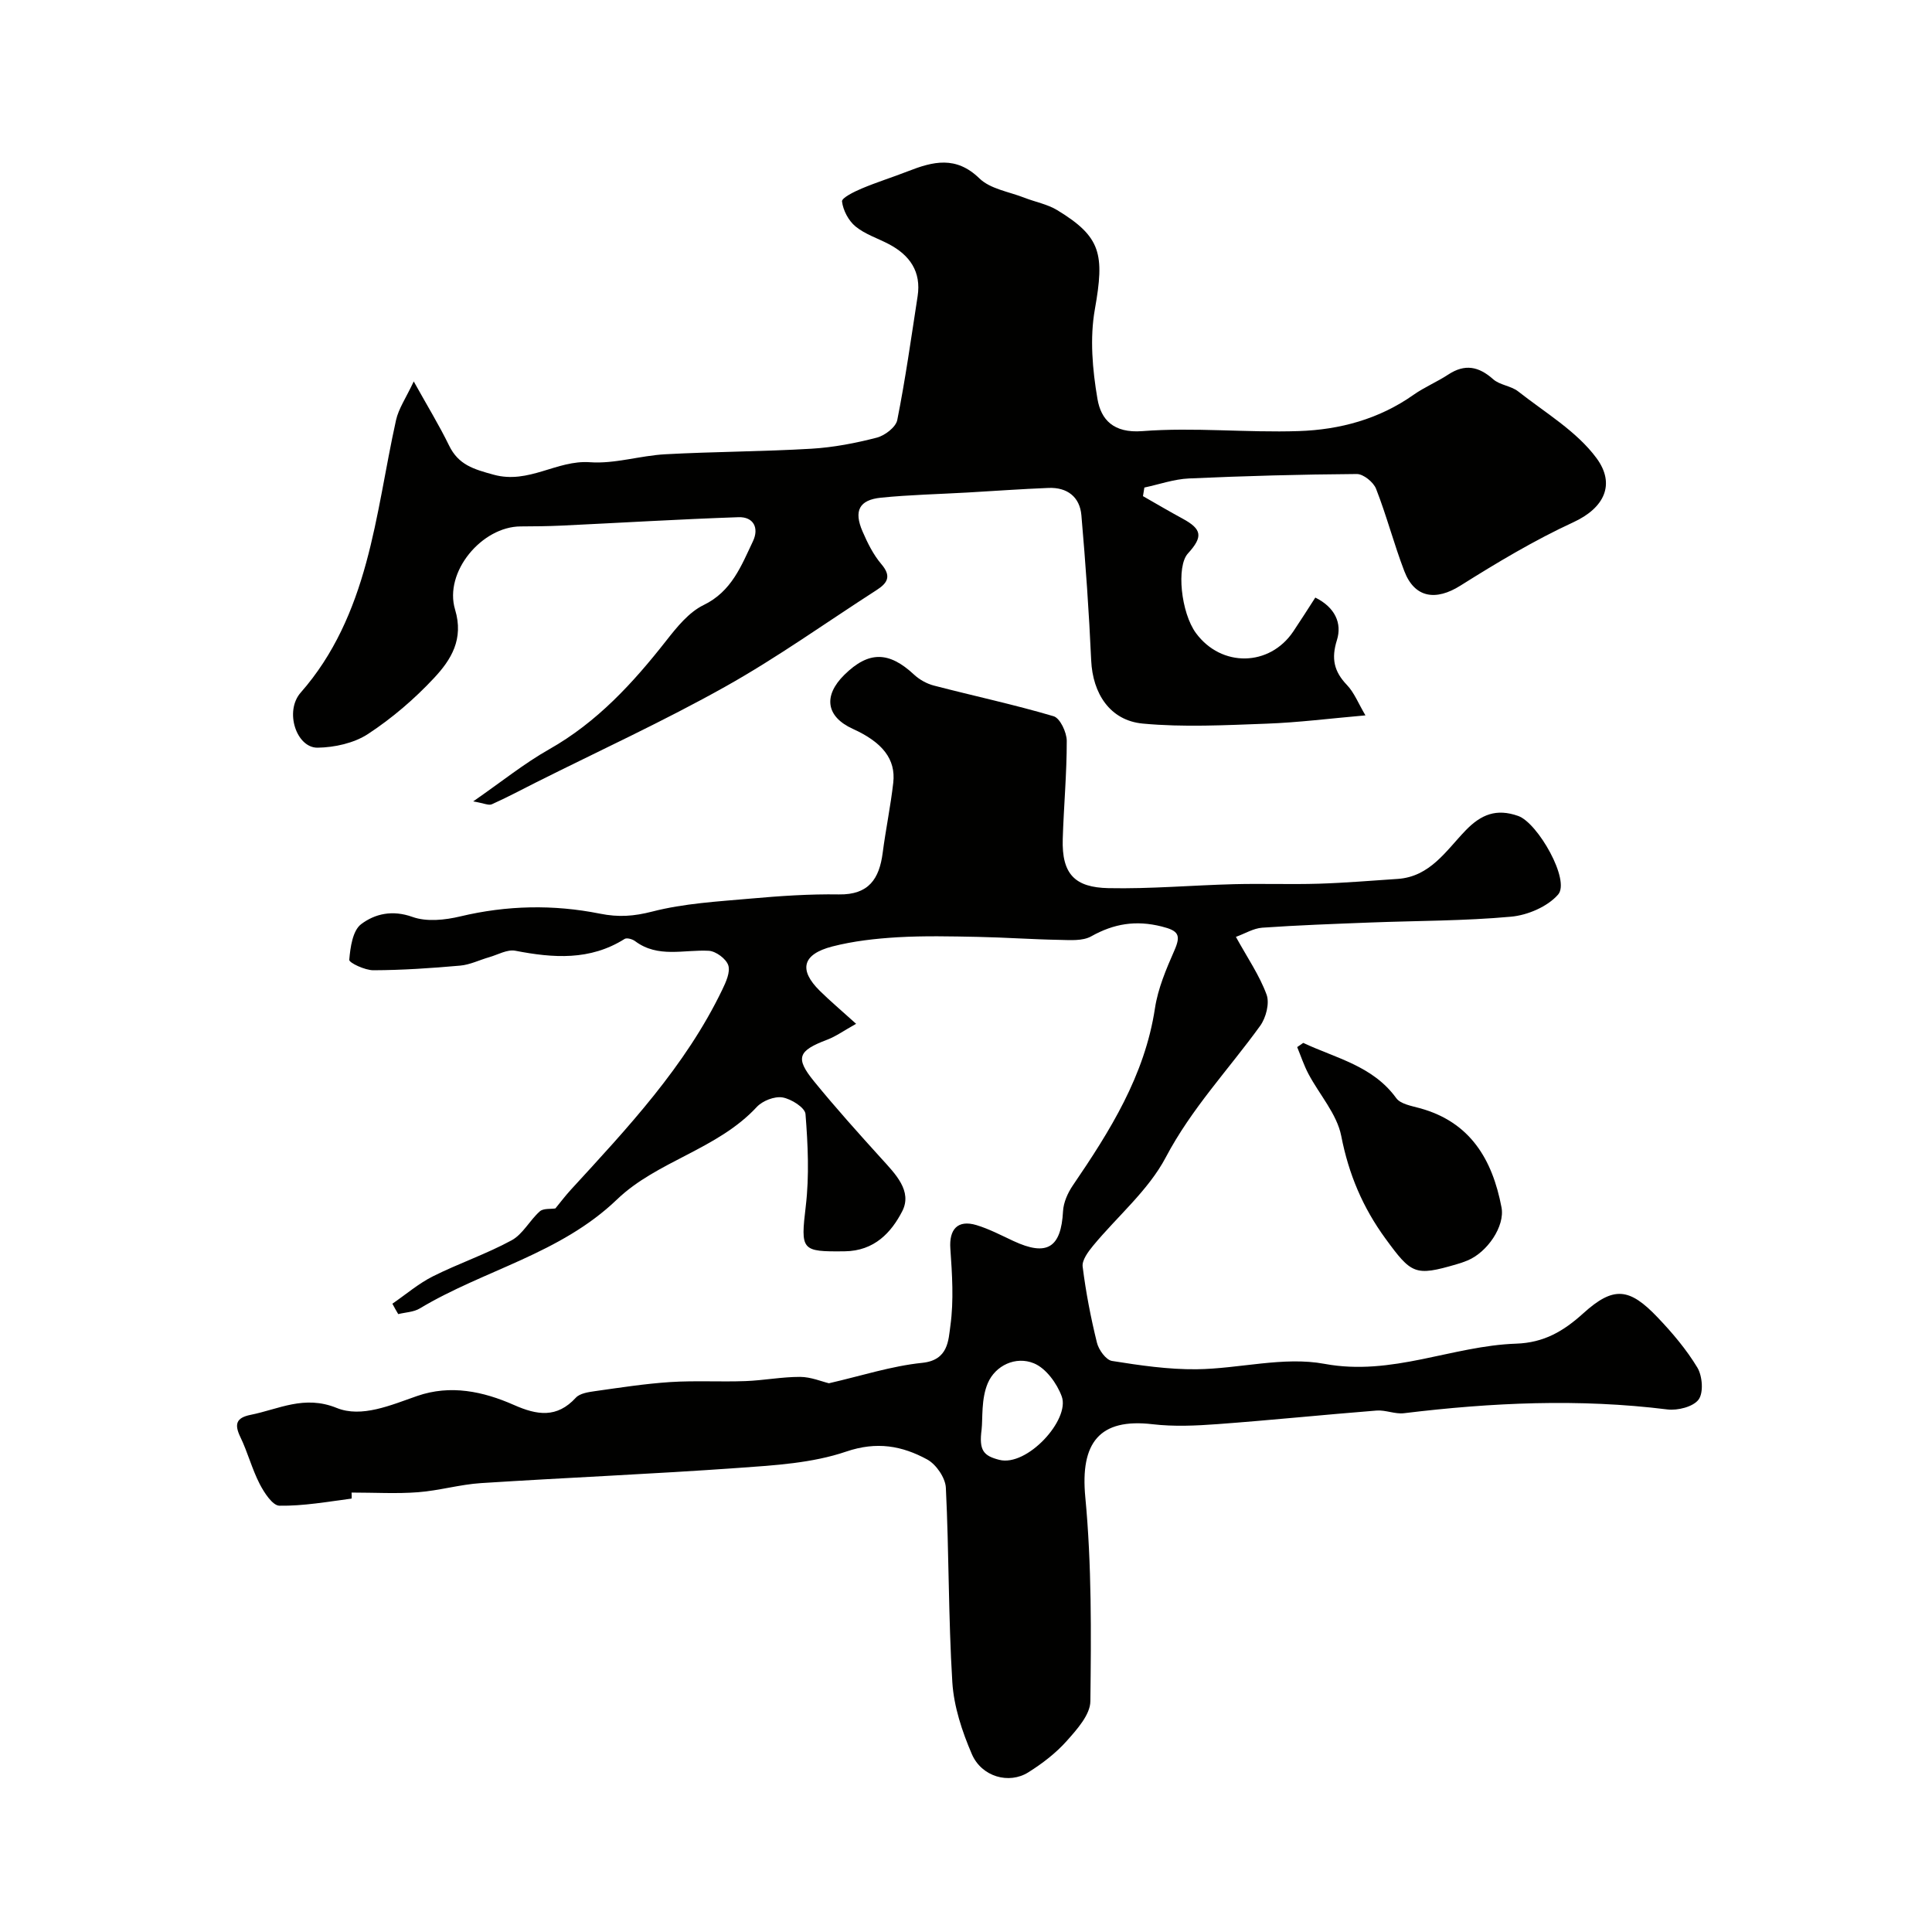 <svg enable-background="new 0 0 400 400" viewBox="0 0 400 400" xmlns="http://www.w3.org/2000/svg"><g fill="#010100"><path d="m81.24 269.92c2.78-1.91 5.39-4.16 8.37-5.66 5.34-2.68 11.08-4.62 16.32-7.47 2.33-1.27 3.74-4.14 5.83-5.99.74-.66 2.26-.45 3.23-.61.94-1.14 2-2.56 3.2-3.87 11.76-12.82 23.69-25.51 31.35-41.42.76-1.57 1.7-3.65 1.24-5.05-.44-1.34-2.57-2.92-4.03-3-5.15-.28-10.5 1.56-15.25-1.99-.55-.42-1.71-.75-2.17-.47-7.18 4.53-14.79 3.97-22.64 2.45-1.66-.32-3.61.82-5.41 1.34-2.01.57-3.96 1.56-6 1.74-5.97.53-11.98.94-17.97.96-1.75.01-5.05-1.55-5-2.16.22-2.58.7-6.05 2.46-7.38 2.86-2.16 6.48-2.99 10.63-1.5 2.93 1.05 6.73.65 9.91-.11 9.63-2.3 19.3-2.49 28.88-.57 3.88.78 7.03.55 10.85-.43 6.6-1.7 13.56-2.08 20.4-2.69 6.07-.54 12.18-.96 18.27-.86 6.15.09 8.34-3.22 9.04-8.6.63-4.86 1.64-9.67 2.19-14.53s-2.23-8.36-8.36-11.14c-5.53-2.51-6.21-6.82-1.76-11.2 5.02-4.95 9.22-4.89 14.42-.04 1.12 1.04 2.64 1.89 4.11 2.27 8.26 2.15 16.61 3.93 24.79 6.35 1.34.4 2.71 3.33 2.72 5.09.01 6.77-.62 13.53-.83 20.3-.23 7.37 2.58 10.05 9.45 10.2 8.67.18 17.35-.6 26.03-.82 5.85-.15 11.71.08 17.56-.1 5.44-.17 10.87-.63 16.3-.99 6.71-.45 10.04-5.86 14.05-10.02 3.23-3.35 6.41-4.61 10.92-3.01 4.05 1.44 10.83 13.34 8.24 16.28-2.2 2.5-6.3 4.26-9.73 4.57-9.71.89-19.5.83-29.26 1.21-7.42.29-14.85.55-22.26 1.07-1.83.13-3.59 1.23-5.45 1.9 2.36 4.29 4.87 7.93 6.35 11.95.66 1.79-.12 4.8-1.33 6.47-6.53 9.04-14.21 17.11-19.53 27.21-3.61 6.85-10.02 12.21-15.07 18.33-1.01 1.23-2.31 2.97-2.15 4.3.66 5.3 1.68 10.57 2.96 15.76.36 1.48 1.88 3.59 3.13 3.78 5.77.92 11.64 1.78 17.47 1.72 8.86-.1 18.04-2.7 26.51-1.12 14 2.6 26.42-3.73 39.68-4.18 5.78-.2 9.79-2.57 13.9-6.28 6.26-5.67 9.54-5.32 15.42.87 3.04 3.19 5.95 6.63 8.21 10.38 1.04 1.74 1.3 5.19.24 6.61-1.12 1.5-4.33 2.3-6.46 2.04-18.23-2.27-36.37-1.43-54.52.78-1.85.23-3.82-.7-5.69-.55-10.98.87-21.93 2-32.91 2.81-4.47.33-9.04.54-13.48.02-11-1.29-14.98 3.85-13.91 15.1 1.33 14 1.22 28.17 1.05 42.26-.03 2.78-2.77 5.83-4.88 8.2-2.26 2.54-5.08 4.7-7.98 6.52-3.99 2.5-9.65.93-11.68-3.78-2.02-4.69-3.72-9.83-4.04-14.87-.83-13.4-.68-26.86-1.34-40.28-.1-2.06-2.01-4.84-3.86-5.85-5.2-2.83-10.43-3.8-16.79-1.63-6.99 2.38-14.75 2.84-22.23 3.37-17.77 1.27-35.58 2.01-53.35 3.15-4.37.28-8.68 1.56-13.06 1.89-4.42.34-8.88.07-13.76.07 0-.2.09 1.23-.01 1.25-4.96.65-9.95 1.55-14.92 1.47-1.42-.02-3.17-2.72-4.1-4.53-1.59-3.1-2.47-6.55-3.99-9.69-1.28-2.66-.86-3.99 2.12-4.59 5.86-1.17 11.1-4.16 17.83-1.43 5.16 2.09 11.2-.58 16.67-2.48 6.89-2.39 13.66-.95 20.04 1.87 4.77 2.11 8.87 2.77 12.8-1.51.84-.91 2.59-1.16 3.98-1.36 5.18-.73 10.37-1.54 15.58-1.88 5.17-.33 10.38-.01 15.57-.2 3.77-.14 7.53-.88 11.3-.87 2.24.01 4.47.96 5.97 1.32 6.65-1.52 12.92-3.57 19.33-4.23 5.42-.56 5.4-4.7 5.82-7.7.72-5.22.36-10.64-.01-15.95-.28-3.99 1.51-6.04 5.42-4.86 2.63.8 5.12 2.11 7.63 3.28 6.96 3.25 9.88 1.41 10.28-6.17.1-1.81.97-3.77 2.01-5.3 7.7-11.3 14.9-22.74 17.02-36.7.62-4.11 2.33-8.12 4.02-11.97 1.41-3.21.86-4.1-2.63-4.97-5.33-1.34-9.88-.6-14.59 2.04-1.79 1-4.38.77-6.6.73-5.65-.1-11.29-.51-16.93-.62-5.52-.11-11.05-.24-16.56.08-4.53.27-9.13.78-13.52 1.91-6.21 1.61-6.98 4.84-2.58 9.18 2.13 2.1 4.43 4.03 7.52 6.83-2.57 1.43-4.19 2.61-5.99 3.29-6.03 2.28-6.68 3.76-2.73 8.61 4.47 5.48 9.21 10.76 13.96 16 2.88 3.18 6.46 6.73 4.3 10.92-2.25 4.36-5.74 8.21-11.91 8.28-9 .1-9.14-.16-8.05-9.38.74-6.27.44-12.72-.06-19.04-.1-1.33-2.97-3.14-4.77-3.44-1.66-.27-4.14.7-5.33 1.99-8.14 8.78-20.63 11.17-28.91 19.12-11.79 11.32-27.52 14.58-40.85 22.58-1.26.76-2.96.8-4.46 1.17-.42-.68-.81-1.41-1.21-2.15zm121.99 26.06c-.58 4.37.44 5.43 3.64 6.26 5.76 1.5 14.72-8.32 12.95-13.13-.99-2.7-3.27-5.83-5.76-6.85-3.76-1.55-7.97.44-9.54 4.09-1.41 3.29-1.03 7.34-1.29 9.63z"/><path d="m236.64 102.72c2.73 1.56 5.44 3.16 8.21 4.66 4.01 2.18 4.27 3.73 1.09 7.22-2.42 2.65-1.44 12.26 1.68 16.49 5.26 7.12 15.23 6.95 20.14-.35 1.53-2.28 3-4.6 4.56-7.02 4.1 2.03 5.56 5.33 4.48 8.79-1.21 3.85-.61 6.51 2.07 9.31 1.51 1.58 2.35 3.79 3.83 6.29-7.32.64-13.9 1.48-20.51 1.72-8.53.31-17.13.77-25.59-.02-6.82-.64-10.37-6.26-10.68-13.06-.45-10.04-1.16-20.07-2.03-30.08-.33-3.79-2.93-5.8-6.78-5.65-5.6.22-11.2.63-16.79.95-5.98.34-11.98.47-17.93 1.07-4.51.46-5.66 2.72-3.81 6.99 1.03 2.38 2.23 4.81 3.89 6.76 2.15 2.52 1.29 3.92-1 5.39-10.42 6.7-20.53 13.95-31.32 19.99-12.76 7.15-26.09 13.26-39.17 19.82-3.04 1.53-6.05 3.14-9.16 4.53-.65.29-1.65-.23-3.85-.6 5.9-4.09 10.56-7.86 15.7-10.77 9.95-5.62 17.39-13.74 24.31-22.56 2.18-2.78 4.65-5.84 7.69-7.32 5.82-2.82 7.8-8.12 10.22-13.21 1.3-2.73.14-5.09-3-4.98-12.21.42-24.41 1.16-36.61 1.74-2.82.13-5.65.16-8.48.17-8.03.02-15.93 9.43-13.58 17.22 1.85 6.14-.84 10.4-4.35 14.16-4.06 4.35-8.7 8.33-13.67 11.59-2.9 1.9-6.92 2.79-10.45 2.84-4.37.05-6.91-7.52-3.49-11.41 6.9-7.84 10.88-17.1 13.54-26.84 2.65-9.69 4.01-19.72 6.19-29.55.53-2.4 2.05-4.58 3.67-8.03 2.8 5.04 5.26 9.05 7.31 13.26 1.95 4.02 5.08 4.91 9.23 6.05 7.3 2.01 13.06-3.08 19.95-2.58 5.13.37 10.37-1.37 15.59-1.65 10.09-.55 20.2-.55 30.29-1.15 4.54-.27 9.09-1.15 13.5-2.29 1.67-.43 3.95-2.17 4.24-3.65 1.69-8.48 2.89-17.06 4.21-25.61.79-5.1-1.61-8.52-5.96-10.81-2.32-1.22-4.94-2.04-6.91-3.67-1.44-1.19-2.56-3.33-2.78-5.16-.09-.74 2.53-2.03 4.08-2.68 3.13-1.32 6.39-2.33 9.56-3.57 5.19-2.03 9.94-3.25 14.8 1.47 2.26 2.2 6.13 2.76 9.3 4 2.27.89 4.78 1.34 6.82 2.58 9.1 5.53 9.82 9.1 7.79 20.52-1.07 6-.5 12.51.54 18.58.73 4.25 3.29 7.11 9.29 6.65 10.73-.83 21.6.35 32.39-.01 8.48-.28 16.62-2.47 23.76-7.51 2.26-1.59 4.87-2.67 7.18-4.19 3.45-2.27 6.31-1.7 9.31.97 1.38 1.22 3.69 1.36 5.16 2.51 5.6 4.41 12.12 8.25 16.23 13.82 3.99 5.41 1.61 10.32-4.78 13.27-8.1 3.74-15.83 8.37-23.4 13.13-5.08 3.2-9.48 2.57-11.61-3-2.15-5.61-3.66-11.46-5.85-17.05-.54-1.38-2.63-3.07-3.99-3.06-11.59.08-23.18.4-34.76.92-3.1.14-6.15 1.23-9.22 1.88-.09.61-.19 1.19-.29 1.78z"/><path d="m269.82 215.92c6.77 3.18 14.41 4.74 19.26 11.44.89 1.22 3.14 1.6 4.84 2.07 10.52 2.86 15.07 10.67 16.95 20.54.75 3.93-2.97 9.32-7.04 11-.74.31-1.51.57-2.28.79-8.59 2.51-9.32 2.05-14.71-5.33-4.7-6.44-7.61-13.33-9.15-21.24-.89-4.55-4.52-8.55-6.8-12.87-.93-1.76-1.56-3.68-2.32-5.53.41-.29.83-.58 1.25-.87z"/></g></svg>